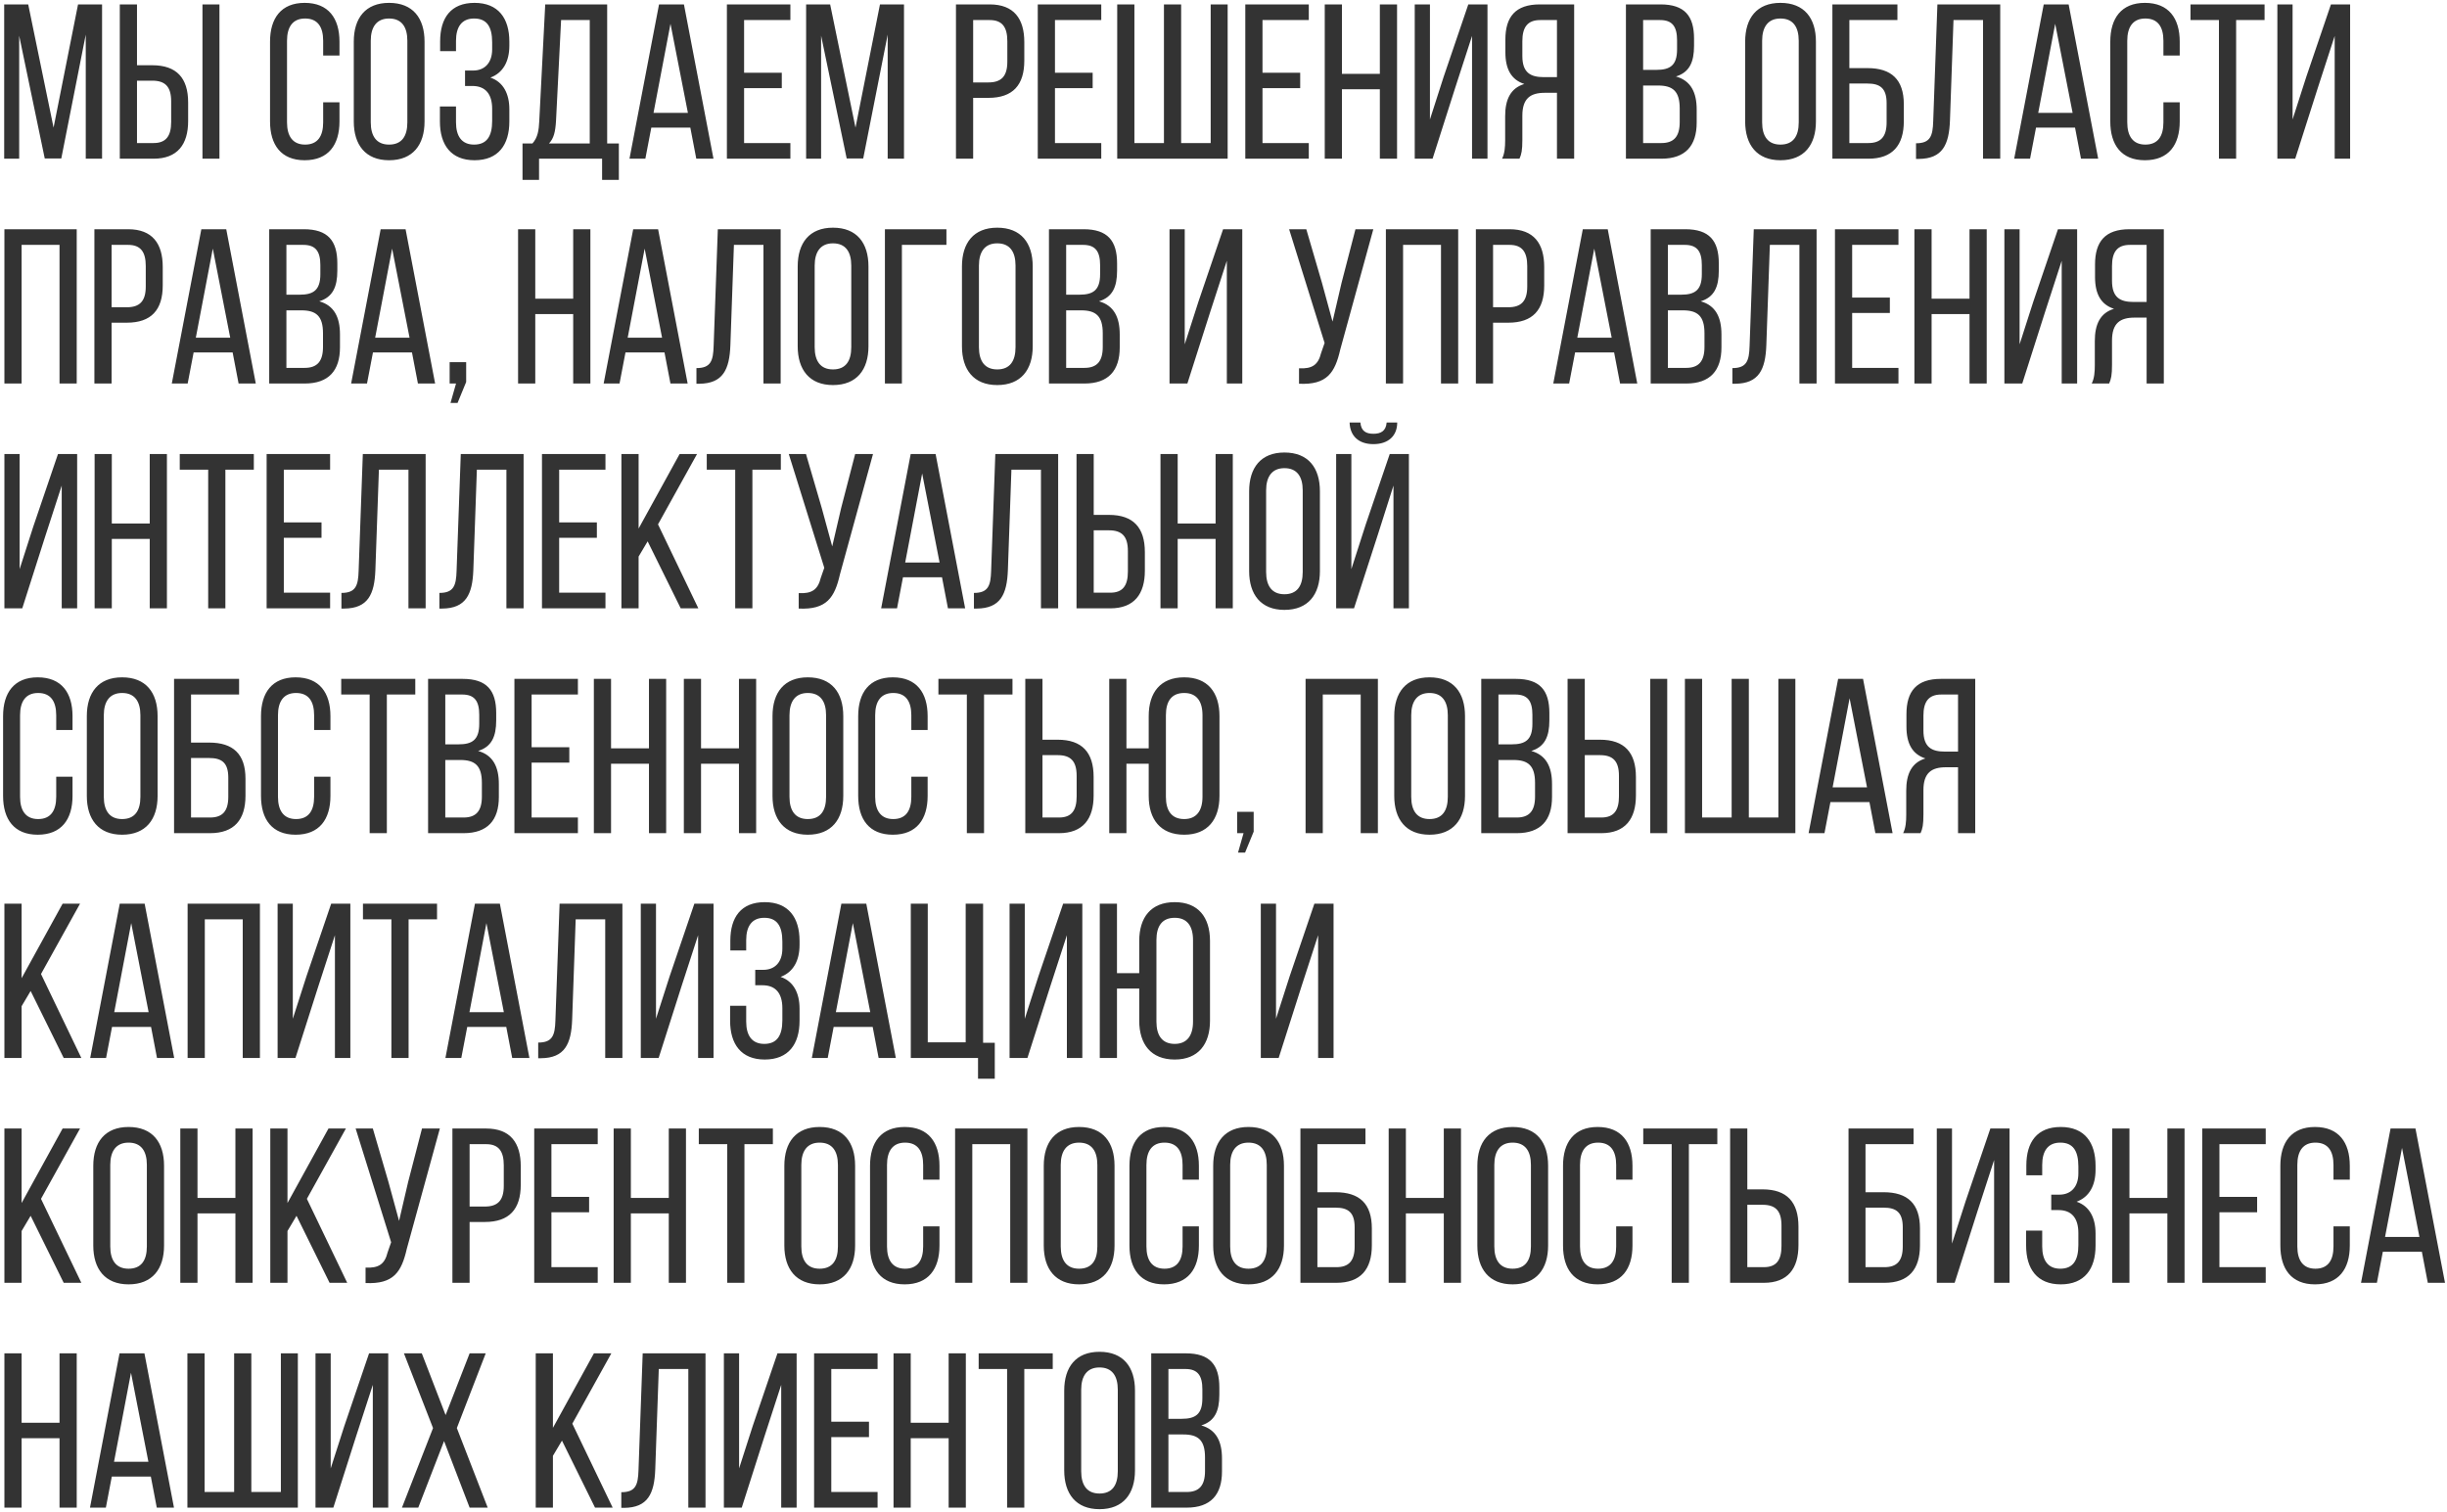 <?xml version="1.0" encoding="UTF-8"?> <svg xmlns="http://www.w3.org/2000/svg" width="555" height="343" viewBox="0 0 555 343" fill="none"> <path d="M19.45 7.85L13.9 35.95H10.15L4.35 8.1V36H0.95V1H6.4L12.15 28.95L17.7 1H23.15V36H19.45V7.85ZM31.072 14.8H34.522C40.072 14.8 42.672 17.7 42.672 23.25V27.45C42.672 32.75 40.272 36 34.822 36H27.172V1H31.072V14.8ZM45.922 1H49.772V36H45.922V1ZM31.072 32.45H34.822C37.672 32.45 38.822 30.85 38.822 27.65V23C38.822 19.6 37.422 18.3 34.522 18.3H31.072V32.45ZM69.097 0.65C74.497 0.65 76.997 4.15 76.997 9.45V12.6H73.297V9.25C73.297 6.1 72.047 4.2 69.197 4.2C66.397 4.2 65.097 6.1 65.097 9.25V27.75C65.097 30.9 66.397 32.8 69.197 32.8C72.047 32.8 73.297 30.9 73.297 27.75V23.2H76.997V27.55C76.997 32.85 74.497 36.35 69.097 36.35C63.747 36.35 61.247 32.85 61.247 27.55V9.45C61.247 4.15 63.747 0.65 69.097 0.65ZM80.241 27.55V9.45C80.241 4.1 82.891 0.65 88.241 0.65C93.641 0.65 96.291 4.1 96.291 9.45V27.55C96.291 32.85 93.641 36.35 88.241 36.35C82.891 36.35 80.241 32.85 80.241 27.55ZM84.091 9.25V27.75C84.091 30.95 85.441 32.8 88.241 32.8C91.091 32.8 92.391 30.95 92.391 27.75V9.25C92.391 6.1 91.091 4.2 88.241 4.2C85.441 4.2 84.091 6.1 84.091 9.25ZM107.625 0.65C113.025 0.65 115.525 4.15 115.525 9.45V10.35C115.525 13.95 114.075 16.55 111.225 17.6C114.175 18.6 115.525 21.3 115.525 24.8V27.55C115.525 32.85 113.025 36.35 107.625 36.35C102.275 36.35 99.775 32.85 99.775 27.55V24.15H103.425V27.75C103.425 30.9 104.725 32.8 107.525 32.8C110.375 32.8 111.625 30.95 111.625 27.45V24.7C111.625 21.3 110.075 19.5 107.125 19.5H105.475V16H107.325C109.925 16 111.625 14.25 111.625 11.2V9.6C111.625 6 110.375 4.2 107.525 4.2C104.725 4.2 103.425 6.1 103.425 9.25V11.6H99.825V9.4C99.825 4.05 102.275 0.65 107.625 0.65ZM140.361 40.8H136.561V36H122.261V40.8H118.511V32.55H120.761C121.961 31.2 122.211 29.6 122.311 27.45L123.661 1H137.711V32.55H140.361V40.8ZM127.261 4.55L126.111 27.4C125.961 29.9 125.611 31.4 124.511 32.55H133.761V4.55H127.261ZM156.573 28.95H147.723L146.373 36H142.773L149.473 1H155.123L161.823 36H157.923L156.573 28.95ZM152.073 5.4L148.223 25.6H156.023L152.073 5.4ZM168.767 16.5H177.317V20H168.767V32.45H179.267V36H164.867V1H179.267V4.55H168.767V16.5ZM201.335 7.85L195.785 35.95H192.035L186.235 8.1V36H182.835V1H188.285L194.035 28.95L199.585 1H205.035V36H201.335V7.85ZM216.82 1H224.47C229.97 1 232.32 4.25 232.32 9.55V13.75C232.32 19.3 229.72 22.2 224.17 22.2H220.72V36H216.82V1ZM220.72 18.7H224.17C227.07 18.7 228.47 17.35 228.47 14V9.35C228.47 6.15 227.32 4.55 224.47 4.55H220.72V18.7ZM239.275 16.5H247.825V20H239.275V32.45H249.775V36H235.375V1H249.775V4.55H239.275V16.5ZM253.393 1H257.293V32.45H263.993V1H267.893V32.45H274.593V1H278.443V36H253.393V1ZM286.345 16.5H294.895V20H286.345V32.45H296.845V36H282.445V1H296.845V4.55H286.345V16.5ZM312.963 20.25H304.363V36H300.463V1H304.363V16.75H312.963V1H316.863V36H312.963V20.25ZM333.873 8.15L330.073 19.85L324.923 36H320.873V1H324.323V27.1L327.423 17.45L333.023 1H337.373V36H333.873V8.15ZM353.132 21.05H350.382C347.132 21.05 345.282 22.3 345.282 26.25V31.75C345.282 34.1 345.082 35 344.632 36H340.682C341.282 34.8 341.382 33.35 341.382 31.8V26.35C341.382 22.6 342.582 20 345.732 19.05C342.782 18.1 341.432 15.7 341.432 11.85V9C341.432 3.8 343.732 1 349.232 1H357.032V36H353.132V21.05ZM353.132 4.55H349.332C346.432 4.55 345.282 6.2 345.282 9.35V12.7C345.282 16.5 347.132 17.5 350.182 17.5H353.132V4.55ZM368.773 1H376.623C382.073 1 384.223 3.6 384.223 8.75V10.4C384.223 14.1 383.173 16.4 380.123 17.35C383.523 18.3 384.823 21 384.823 24.85V27.8C384.823 33.05 382.273 36 376.823 36H368.773V1ZM372.673 15.85H375.673C378.773 15.85 380.373 14.85 380.373 11.2V9.15C380.373 6.05 379.323 4.55 376.523 4.55H372.673V15.85ZM372.673 32.45H376.823C379.673 32.45 380.973 30.95 380.973 27.7V24.6C380.973 20.7 379.423 19.4 376.073 19.4H372.673V32.45ZM395.817 27.55V9.45C395.817 4.1 398.467 0.65 403.817 0.65C409.217 0.65 411.867 4.1 411.867 9.45V27.55C411.867 32.85 409.217 36.35 403.817 36.35C398.467 36.35 395.817 32.85 395.817 27.55ZM399.667 9.25V27.75C399.667 30.95 401.017 32.8 403.817 32.8C406.667 32.8 407.967 30.95 407.967 27.75V9.25C407.967 6.1 406.667 4.2 403.817 4.2C401.017 4.2 399.667 6.1 399.667 9.25ZM419.451 15.45H423.551C429.001 15.45 431.801 18.05 431.801 23.65V27.5C431.801 32.95 429.251 36 423.751 36H415.601V1H430.351V4.55H419.451V15.45ZM419.451 32.45H423.751C426.601 32.45 427.901 31 427.901 27.75V23.4C427.901 20 426.401 18.95 423.551 18.95H419.451V32.45ZM449.769 4.55H443.069L442.269 27.3C442.069 32.85 440.569 36 435.219 36.05H434.569V32.5C437.819 32.5 438.369 30.85 438.469 27.5L439.419 1H453.669V36H449.769V4.55ZM470.636 28.95H461.786L460.436 36H456.836L463.536 1H469.186L475.886 36H471.986L470.636 28.95ZM466.136 5.4L462.286 25.6H470.086L466.136 5.4ZM486.48 0.65C491.88 0.65 494.38 4.15 494.38 9.45V12.6H490.68V9.25C490.68 6.1 489.43 4.2 486.58 4.2C483.78 4.2 482.48 6.1 482.48 9.25V27.75C482.48 30.9 483.78 32.8 486.58 32.8C489.43 32.8 490.68 30.9 490.68 27.75V23.2H494.38V27.55C494.38 32.85 491.88 36.35 486.48 36.35C481.13 36.35 478.63 32.85 478.63 27.55V9.45C478.63 4.15 481.13 0.65 486.48 0.65ZM507.174 36H503.274V4.55H496.824V1H513.624V4.55H507.174V36ZM529.527 8.15L525.727 19.85L520.577 36H516.527V1H519.977V27.1L523.077 17.45L528.677 1H533.027V36H529.527V8.15ZM13.5 55.55H4.9V87H1V52H17.4V87H13.5V55.55ZM21.41 52H29.06C34.56 52 36.91 55.25 36.91 60.55V64.75C36.91 70.3 34.31 73.2 28.76 73.2H25.31V87H21.41V52ZM25.31 69.7H28.76C31.66 69.7 33.06 68.35 33.06 65V60.35C33.06 57.15 31.91 55.55 29.06 55.55H25.31V69.7ZM52.765 79.95H43.915L42.565 87H38.965L45.665 52H51.315L58.015 87H54.115L52.765 79.95ZM48.265 56.4L44.415 76.6H52.215L48.265 56.4ZM61.059 52H68.909C74.359 52 76.509 54.6 76.509 59.75V61.4C76.509 65.1 75.459 67.4 72.409 68.35C75.809 69.3 77.109 72 77.109 75.85V78.8C77.109 84.05 74.559 87 69.109 87H61.059V52ZM64.959 66.85H67.959C71.059 66.85 72.659 65.85 72.659 62.2V60.15C72.659 57.05 71.609 55.55 68.809 55.55H64.959V66.85ZM64.959 83.45H69.109C71.959 83.45 73.259 81.95 73.259 78.7V75.6C73.259 71.7 71.709 70.4 68.359 70.4H64.959V83.45ZM93.439 79.95H84.589L83.239 87H79.639L86.339 52H91.989L98.689 87H94.789L93.439 79.95ZM88.939 56.4L85.089 76.6H92.889L88.939 56.4ZM102.182 91.4L103.432 87H101.982V82.15H105.732V86.65L103.782 91.4H102.182ZM130.004 71.25H121.404V87H117.504V52H121.404V67.75H130.004V52H133.904V87H130.004V71.25ZM150.714 79.95H141.864L140.514 87H136.914L143.614 52H149.264L155.964 87H152.064L150.714 79.95ZM146.214 56.4L142.364 76.6H150.164L146.214 56.4ZM173.158 55.55H166.458L165.658 78.3C165.458 83.85 163.958 87 158.608 87.05H157.958V83.5C161.208 83.5 161.758 81.85 161.858 78.5L162.808 52H177.058V87H173.158V55.55ZM180.925 78.55V60.45C180.925 55.1 183.575 51.65 188.925 51.65C194.325 51.65 196.975 55.1 196.975 60.45V78.55C196.975 83.85 194.325 87.35 188.925 87.35C183.575 87.35 180.925 83.85 180.925 78.55ZM184.775 60.25V78.75C184.775 81.95 186.125 83.8 188.925 83.8C191.775 83.8 193.075 81.95 193.075 78.75V60.25C193.075 57.1 191.775 55.2 188.925 55.2C186.125 55.2 184.775 57.1 184.775 60.25ZM214.658 55.55H204.558V87H200.708V52H214.658V55.55ZM218.18 78.55V60.45C218.18 55.1 220.83 51.65 226.18 51.65C231.58 51.65 234.23 55.1 234.23 60.45V78.55C234.23 83.85 231.58 87.35 226.18 87.35C220.83 87.35 218.18 83.85 218.18 78.55ZM222.03 60.25V78.75C222.03 81.95 223.38 83.8 226.18 83.8C229.03 83.8 230.33 81.95 230.33 78.75V60.25C230.33 57.1 229.03 55.2 226.18 55.2C223.38 55.2 222.03 57.1 222.03 60.25ZM237.914 52H245.764C251.214 52 253.364 54.6 253.364 59.75V61.4C253.364 65.1 252.314 67.4 249.264 68.35C252.664 69.3 253.964 72 253.964 75.85V78.8C253.964 84.05 251.414 87 245.964 87H237.914V52ZM241.814 66.85H244.814C247.914 66.85 249.514 65.85 249.514 62.2V60.15C249.514 57.05 248.464 55.55 245.664 55.55H241.814V66.85ZM241.814 83.45H245.964C248.814 83.45 250.114 81.95 250.114 78.7V75.6C250.114 71.7 248.564 70.4 245.214 70.4H241.814V83.45ZM278.258 59.15L274.458 70.85L269.308 87H265.258V52H268.708V78.1L271.808 68.45L277.408 52H281.758V87H278.258V59.15ZM311.48 52L303.98 79.3C302.78 84.55 300.98 87.35 294.63 87.05V83.55C297.63 83.7 298.98 82.75 299.63 80.1L300.43 77.8L292.38 52H296.28L299.83 64.15L302.23 72.95L304.28 64.15L307.43 52H311.48ZM326.83 55.55H318.23V87H314.33V52H330.73V87H326.83V55.55ZM334.74 52H342.39C347.89 52 350.24 55.25 350.24 60.55V64.75C350.24 70.3 347.64 73.2 342.09 73.2H338.64V87H334.74V52ZM338.64 69.7H342.09C344.99 69.7 346.39 68.35 346.39 65V60.35C346.39 57.15 345.24 55.55 342.39 55.55H338.64V69.7ZM366.095 79.95H357.245L355.895 87H352.295L358.995 52H364.645L371.345 87H367.445L366.095 79.95ZM361.595 56.4L357.745 76.6H365.545L361.595 56.4ZM374.389 52H382.239C387.689 52 389.839 54.6 389.839 59.75V61.4C389.839 65.1 388.789 67.4 385.739 68.35C389.139 69.3 390.439 72 390.439 75.85V78.8C390.439 84.05 387.889 87 382.439 87H374.389V52ZM378.289 66.85H381.289C384.389 66.85 385.989 65.85 385.989 62.2V60.15C385.989 57.05 384.939 55.55 382.139 55.55H378.289V66.85ZM378.289 83.45H382.439C385.289 83.45 386.589 81.95 386.589 78.7V75.6C386.589 71.7 385.039 70.4 381.689 70.4H378.289V83.45ZM408.119 55.55H401.419L400.619 78.3C400.419 83.85 398.919 87 393.569 87.05H392.919V83.5C396.169 83.5 396.719 81.85 396.819 78.5L397.769 52H412.019V87H408.119V55.55ZM420.086 67.5H428.636V71H420.086V83.45H430.586V87H416.186V52H430.586V55.55H420.086V67.5ZM446.703 71.25H438.103V87H434.203V52H438.103V67.75H446.703V52H450.603V87H446.703V71.25ZM467.613 59.15L463.813 70.85L458.663 87H454.613V52H458.063V78.1L461.163 68.45L466.763 52H471.113V87H467.613V59.15ZM486.872 72.05H484.122C480.872 72.05 479.022 73.3 479.022 77.25V82.75C479.022 85.1 478.822 86 478.372 87H474.422C475.022 85.8 475.122 84.35 475.122 82.8V77.35C475.122 73.6 476.322 71 479.472 70.05C476.522 69.1 475.172 66.7 475.172 62.85V60C475.172 54.8 477.472 52 482.972 52H490.772V87H486.872V72.05ZM486.872 55.55H483.072C480.172 55.55 479.022 57.2 479.022 60.35V63.7C479.022 67.5 480.872 68.5 483.922 68.5H486.872V55.55ZM14 110.15L10.2 121.85L5.05 138H1V103H4.45V129.1L7.55 119.45L13.15 103H17.5V138H14V110.15ZM33.959 122.25H25.359V138H21.459V103H25.359V118.75H33.959V103H37.859V138H33.959V122.25ZM51.119 138H47.219V106.55H40.769V103H57.569V106.55H51.119V138ZM64.373 118.5H72.923V122H64.373V134.45H74.873V138H60.473V103H74.873V106.55H64.373V118.5ZM92.64 106.55H85.94L85.14 129.3C84.94 134.85 83.44 138 78.09 138.05H77.44V134.5C80.69 134.5 81.24 132.85 81.34 129.5L82.29 103H96.54V138H92.64V106.55ZM114.857 106.55H108.157L107.357 129.3C107.157 134.85 105.657 138 100.307 138.05H99.657V134.5C102.907 134.5 103.457 132.85 103.557 129.5L104.507 103H118.757V138H114.857V106.55ZM126.824 118.5H135.374V122H126.824V134.45H137.324V138H122.924V103H137.324V106.55H126.824V118.5ZM154.391 138L146.891 122.8L144.841 126.25V138H140.941V103H144.841V119.9L154.141 103H158.091L149.241 118.95L158.391 138H154.391ZM170.65 138H166.75V106.55H160.3V103H177.1V106.55H170.65V138ZM198.004 103L190.504 130.3C189.304 135.55 187.504 138.35 181.154 138.05V134.55C184.154 134.7 185.504 133.75 186.154 131.1L186.954 128.8L178.904 103H182.804L186.354 115.15L188.754 123.95L190.804 115.15L193.954 103H198.004ZM213.654 130.95H204.804L203.454 138H199.854L206.554 103H212.204L218.904 138H215.004L213.654 130.95ZM209.154 107.4L205.304 127.6H213.104L209.154 107.4ZM236.097 106.55H229.397L228.597 129.3C228.397 134.85 226.897 138 221.547 138.05H220.897V134.5C224.147 134.5 224.697 132.85 224.797 129.5L225.747 103H239.997V138H236.097V106.55ZM248.064 116.8H251.514C257.064 116.8 259.664 119.7 259.664 125.25V129.45C259.664 134.75 257.264 138 251.814 138H244.164V103H248.064V116.8ZM248.064 134.45H251.814C254.664 134.45 255.814 132.85 255.814 129.65V125C255.814 121.6 254.414 120.3 251.514 120.3H248.064V134.45ZM275.707 122.25H267.107V138H263.207V103H267.107V118.75H275.707V103H279.607V138H275.707V122.25ZM283.317 129.55V111.45C283.317 106.1 285.967 102.65 291.317 102.65C296.717 102.65 299.367 106.1 299.367 111.45V129.55C299.367 134.85 296.717 138.35 291.317 138.35C285.967 138.35 283.317 134.85 283.317 129.55ZM287.167 111.25V129.75C287.167 132.95 288.517 134.8 291.317 134.8C294.167 134.8 295.467 132.95 295.467 129.75V111.25C295.467 108.1 294.167 106.2 291.317 106.2C288.517 106.2 287.167 108.1 287.167 111.25ZM314.501 95.85H316.901C316.901 98.9 314.851 100.75 311.501 100.75C308.151 100.75 306.201 98.9 306.101 95.85H308.551C308.701 97.8 309.851 98.4 311.501 98.4C313.151 98.4 314.351 97.8 314.501 95.85ZM316.051 110.15L312.551 121.15L307.101 138H303.051V103H306.501V129.1L309.751 119L315.201 103H319.551V138H316.051V110.15ZM8.55 153.65C13.95 153.65 16.45 157.15 16.45 162.45V165.6H12.75V162.25C12.75 159.1 11.5 157.2 8.65 157.2C5.85 157.2 4.55 159.1 4.55 162.25V180.75C4.55 183.9 5.85 185.8 8.65 185.8C11.5 185.8 12.75 183.9 12.75 180.75V176.2H16.45V180.55C16.45 185.85 13.95 189.35 8.55 189.35C3.2 189.35 0.7 185.85 0.7 180.55V162.45C0.7 157.15 3.2 153.65 8.55 153.65ZM19.694 180.55V162.45C19.694 157.1 22.344 153.65 27.694 153.65C33.094 153.65 35.744 157.1 35.744 162.45V180.55C35.744 185.85 33.094 189.35 27.694 189.35C22.344 189.35 19.694 185.85 19.694 180.55ZM23.544 162.25V180.75C23.544 183.95 24.894 185.8 27.694 185.8C30.544 185.8 31.844 183.95 31.844 180.75V162.25C31.844 159.1 30.544 157.2 27.694 157.2C24.894 157.2 23.544 159.1 23.544 162.25ZM43.328 168.45H47.428C52.878 168.45 55.678 171.05 55.678 176.65V180.5C55.678 185.95 53.128 189 47.628 189H39.478V154H54.228V157.55H43.328V168.45ZM43.328 185.45H47.628C50.478 185.45 51.778 184 51.778 180.75V176.4C51.778 173 50.278 171.95 47.428 171.95H43.328V185.45ZM67.046 153.65C72.446 153.65 74.946 157.15 74.946 162.45V165.6H71.246V162.25C71.246 159.1 69.996 157.2 67.146 157.2C64.346 157.2 63.046 159.1 63.046 162.25V180.75C63.046 183.9 64.346 185.8 67.146 185.8C69.996 185.8 71.246 183.9 71.246 180.75V176.2H74.946V180.55C74.946 185.85 72.446 189.35 67.046 189.35C61.696 189.35 59.196 185.85 59.196 180.55V162.45C59.196 157.15 61.696 153.65 67.046 153.65ZM87.74 189H83.84V157.55H77.39V154H94.19V157.55H87.74V189ZM97.094 154H104.944C110.394 154 112.544 156.6 112.544 161.75V163.4C112.544 167.1 111.494 169.4 108.444 170.35C111.844 171.3 113.144 174 113.144 177.85V180.8C113.144 186.05 110.594 189 105.144 189H97.094V154ZM100.994 168.85H103.994C107.094 168.85 108.694 167.85 108.694 164.2V162.15C108.694 159.05 107.644 157.55 104.844 157.55H100.994V168.85ZM100.994 185.45H105.144C107.994 185.45 109.294 183.95 109.294 180.7V177.6C109.294 173.7 107.744 172.4 104.394 172.4H100.994V185.45ZM120.574 169.5H129.124V173H120.574V185.45H131.074V189H116.674V154H131.074V157.55H120.574V169.5ZM147.191 173.25H138.591V189H134.691V154H138.591V169.75H147.191V154H151.091V189H147.191V173.25ZM167.602 173.25H159.002V189H155.102V154H159.002V169.75H167.602V154H171.502V189H167.602V173.25ZM175.212 180.55V162.45C175.212 157.1 177.862 153.65 183.212 153.65C188.612 153.65 191.262 157.1 191.262 162.45V180.55C191.262 185.85 188.612 189.35 183.212 189.35C177.862 189.35 175.212 185.85 175.212 180.55ZM179.062 162.25V180.75C179.062 183.95 180.412 185.8 183.212 185.8C186.062 185.8 187.362 183.95 187.362 180.75V162.25C187.362 159.1 186.062 157.2 183.212 157.2C180.412 157.2 179.062 159.1 179.062 162.25ZM202.495 153.65C207.895 153.65 210.395 157.15 210.395 162.45V165.6H206.695V162.25C206.695 159.1 205.445 157.2 202.595 157.2C199.795 157.2 198.495 159.1 198.495 162.25V180.75C198.495 183.9 199.795 185.8 202.595 185.8C205.445 185.8 206.695 183.9 206.695 180.75V176.2H210.395V180.55C210.395 185.85 207.895 189.35 202.495 189.35C197.145 189.35 194.645 185.85 194.645 180.55V162.45C194.645 157.15 197.145 153.65 202.495 153.65ZM223.189 189H219.289V157.55H212.839V154H229.639V157.55H223.189V189ZM236.443 167.8H239.893C245.443 167.8 248.043 170.7 248.043 176.25V180.45C248.043 185.75 245.643 189 240.193 189H232.543V154H236.443V167.8ZM236.443 185.45H240.193C243.043 185.45 244.193 183.85 244.193 180.65V176C244.193 172.6 242.793 171.3 239.893 171.3H236.443V185.45ZM268.586 153.65C273.936 153.65 276.586 157.1 276.586 162.45V180.55C276.586 185.85 273.936 189.35 268.586 189.35C263.186 189.35 260.536 185.85 260.536 180.55V173.25H255.486V189H251.586V154H255.486V169.75H260.536V162.45C260.536 157.1 263.186 153.65 268.586 153.65ZM268.586 157.2C265.736 157.2 264.436 159.05 264.436 162.25V180.75C264.436 183.9 265.736 185.8 268.586 185.8C271.386 185.8 272.736 183.9 272.736 180.75V162.25C272.736 159.05 271.386 157.2 268.586 157.2ZM280.796 193.4L282.046 189H280.596V184.15H284.346V188.65L282.396 193.4H280.796ZM308.617 157.55H300.017V189H296.117V154H312.517V189H308.617V157.55ZM316.227 180.55V162.45C316.227 157.1 318.877 153.65 324.227 153.65C329.627 153.65 332.277 157.1 332.277 162.45V180.55C332.277 185.85 329.627 189.35 324.227 189.35C318.877 189.35 316.227 185.85 316.227 180.55ZM320.077 162.25V180.75C320.077 183.95 321.427 185.8 324.227 185.8C327.077 185.8 328.377 183.95 328.377 180.75V162.25C328.377 159.1 327.077 157.2 324.227 157.2C321.427 157.2 320.077 159.1 320.077 162.25ZM335.961 154H343.811C349.261 154 351.411 156.6 351.411 161.75V163.4C351.411 167.1 350.361 169.4 347.311 170.35C350.711 171.3 352.011 174 352.011 177.85V180.8C352.011 186.05 349.461 189 344.011 189H335.961V154ZM339.861 168.85H342.861C345.961 168.85 347.561 167.85 347.561 164.2V162.15C347.561 159.05 346.511 157.55 343.711 157.55H339.861V168.85ZM339.861 185.45H344.011C346.861 185.45 348.161 183.95 348.161 180.7V177.6C348.161 173.7 346.611 172.4 343.261 172.4H339.861V185.45ZM359.441 167.8H362.891C368.441 167.8 371.041 170.7 371.041 176.25V180.45C371.041 185.75 368.641 189 363.191 189H355.541V154H359.441V167.8ZM374.291 154H378.141V189H374.291V154ZM359.441 185.45H363.191C366.041 185.45 367.191 183.85 367.191 180.65V176C367.191 172.6 365.791 171.3 362.891 171.3H359.441V185.45ZM382.152 154H386.052V185.45H392.752V154H396.652V185.45H403.352V154H407.202V189H382.152V154ZM424.005 181.95H415.155L413.805 189H410.205L416.905 154H422.555L429.255 189H425.355L424.005 181.95ZM419.505 158.4L415.655 178.6H423.455L419.505 158.4ZM444.099 174.05H441.349C438.099 174.05 436.249 175.3 436.249 179.25V184.75C436.249 187.1 436.049 188 435.599 189H431.649C432.249 187.8 432.349 186.35 432.349 184.8V179.35C432.349 175.6 433.549 173 436.699 172.05C433.749 171.1 432.399 168.7 432.399 164.85V162C432.399 156.8 434.699 154 440.199 154H447.999V189H444.099V174.05ZM444.099 157.55H440.299C437.399 157.55 436.249 159.2 436.249 162.35V165.7C436.249 169.5 438.099 170.5 441.149 170.5H444.099V157.55ZM14.45 240L6.95 224.8L4.9 228.25V240H1V205H4.9V221.9L14.2 205H18.15L9.3 220.95L18.45 240H14.45ZM34.259 232.95H25.409L24.059 240H20.459L27.159 205H32.809L39.509 240H35.609L34.259 232.95ZM29.759 209.4L25.909 229.6H33.709L29.759 209.4ZM55.053 208.55H46.453V240H42.553V205H58.953V240H55.053V208.55ZM75.963 212.15L72.163 223.85L67.013 240H62.963V205H66.413V231.1L69.513 221.45L75.113 205H79.463V240H75.963V212.15ZM92.672 240H88.772V208.55H82.322V205H99.122V208.55H92.672V240ZM114.825 232.95H105.975L104.625 240H101.025L107.725 205H113.375L120.075 240H116.175L114.825 232.95ZM110.325 209.4L106.475 229.6H114.275L110.325 209.4ZM137.269 208.55H130.569L129.769 231.3C129.569 236.85 128.069 240 122.719 240.05H122.069V236.5C125.319 236.5 125.869 234.85 125.969 231.5L126.919 205H141.169V240H137.269V208.55ZM158.336 212.15L154.536 223.85L149.386 240H145.336V205H148.786V231.1L151.886 221.45L157.486 205H161.836V240H158.336V212.15ZM173.445 204.65C178.845 204.65 181.345 208.15 181.345 213.45V214.35C181.345 217.95 179.895 220.55 177.045 221.6C179.995 222.6 181.345 225.3 181.345 228.8V231.55C181.345 236.85 178.845 240.35 173.445 240.35C168.095 240.35 165.595 236.85 165.595 231.55V228.15H169.245V231.75C169.245 234.9 170.545 236.8 173.345 236.8C176.195 236.8 177.445 234.95 177.445 231.45V228.7C177.445 225.3 175.895 223.5 172.945 223.5H171.295V220H173.145C175.745 220 177.445 218.25 177.445 215.2V213.6C177.445 210 176.195 208.2 173.345 208.2C170.545 208.2 169.245 210.1 169.245 213.25V215.6H165.645V213.4C165.645 208.05 168.095 204.65 173.445 204.65ZM197.931 232.95H189.081L187.731 240H184.131L190.831 205H196.481L203.181 240H199.281L197.931 232.95ZM193.431 209.4L189.581 229.6H197.381L193.431 209.4ZM225.625 244.7H221.825V240H206.575V205H210.425V236.45H219.025V205H222.975V236.55H225.625V244.7ZM241.979 212.15L238.179 223.85L233.029 240H228.979V205H232.429V231.1L235.529 221.45L241.129 205H245.479V240H241.979V212.15ZM266.438 204.65C271.788 204.65 274.438 208.1 274.438 213.45V231.55C274.438 236.85 271.788 240.35 266.438 240.35C261.038 240.35 258.388 236.85 258.388 231.55V224.25H253.338V240H249.438V205H253.338V220.75H258.388V213.45C258.388 208.1 261.038 204.65 266.438 204.65ZM266.438 208.2C263.588 208.2 262.288 210.05 262.288 213.25V231.75C262.288 234.9 263.588 236.8 266.438 236.8C269.238 236.8 270.588 234.9 270.588 231.75V213.25C270.588 210.05 269.238 208.2 266.438 208.2ZM298.961 212.15L295.161 223.85L290.011 240H285.961V205H289.411V231.1L292.511 221.45L298.111 205H302.461V240H298.961V212.15ZM14.45 291L6.95 275.8L4.9 279.25V291H1V256H4.9V272.9L14.2 256H18.15L9.3 271.95L18.45 291H14.45ZM21.159 282.55V264.45C21.159 259.1 23.809 255.65 29.159 255.65C34.559 255.65 37.209 259.1 37.209 264.45V282.55C37.209 287.85 34.559 291.35 29.159 291.35C23.809 291.35 21.159 287.85 21.159 282.55ZM25.009 264.25V282.75C25.009 285.95 26.359 287.8 29.159 287.8C32.009 287.8 33.309 285.95 33.309 282.75V264.25C33.309 261.1 32.009 259.2 29.159 259.2C26.359 259.2 25.009 261.1 25.009 264.25ZM53.393 275.25H44.793V291H40.893V256H44.793V271.75H53.393V256H57.293V291H53.393V275.25ZM74.753 291L67.253 275.8L65.203 279.25V291H61.303V256H65.203V272.9L74.503 256H78.453L69.603 271.95L78.753 291H74.753ZM99.762 256L92.262 283.3C91.062 288.55 89.262 291.35 82.912 291.05V287.55C85.912 287.7 87.262 286.75 87.912 284.1L88.712 281.8L80.662 256H84.562L88.112 268.15L90.512 276.95L92.562 268.15L95.712 256H99.762ZM102.611 256H110.261C115.761 256 118.111 259.25 118.111 264.55V268.75C118.111 274.3 115.511 277.2 109.961 277.2H106.511V291H102.611V256ZM106.511 273.7H109.961C112.861 273.7 114.261 272.35 114.261 269V264.35C114.261 261.15 113.111 259.55 110.261 259.55H106.511V273.7ZM125.066 271.5H133.616V275H125.066V287.45H135.566V291H121.166V256H135.566V259.55H125.066V271.5ZM151.684 275.25H143.084V291H139.184V256H143.084V271.75H151.684V256H155.584V291H151.684V275.25ZM168.844 291H164.944V259.55H158.494V256H175.294V259.55H168.844V291ZM177.897 282.55V264.45C177.897 259.1 180.547 255.65 185.897 255.65C191.297 255.65 193.947 259.1 193.947 264.45V282.55C193.947 287.85 191.297 291.35 185.897 291.35C180.547 291.35 177.897 287.85 177.897 282.55ZM181.747 264.25V282.75C181.747 285.95 183.097 287.8 185.897 287.8C188.747 287.8 190.047 285.95 190.047 282.75V264.25C190.047 261.1 188.747 259.2 185.897 259.2C183.097 259.2 181.747 261.1 181.747 264.25ZM205.181 255.65C210.581 255.65 213.081 259.15 213.081 264.45V267.6H209.381V264.25C209.381 261.1 208.131 259.2 205.281 259.2C202.481 259.2 201.181 261.1 201.181 264.25V282.75C201.181 285.9 202.481 287.8 205.281 287.8C208.131 287.8 209.381 285.9 209.381 282.75V278.2H213.081V282.55C213.081 287.85 210.581 291.35 205.181 291.35C199.831 291.35 197.331 287.85 197.331 282.55V264.45C197.331 259.15 199.831 255.65 205.181 255.65ZM229.125 259.55H220.525V291H216.625V256H233.025V291H229.125V259.55ZM236.735 282.55V264.45C236.735 259.1 239.385 255.65 244.735 255.65C250.135 255.65 252.785 259.1 252.785 264.45V282.55C252.785 287.85 250.135 291.35 244.735 291.35C239.385 291.35 236.735 287.85 236.735 282.55ZM240.585 264.25V282.75C240.585 285.95 241.935 287.8 244.735 287.8C247.585 287.8 248.885 285.95 248.885 282.75V264.25C248.885 261.1 247.585 259.2 244.735 259.2C241.935 259.2 240.585 261.1 240.585 264.25ZM264.019 255.65C269.419 255.65 271.919 259.15 271.919 264.45V267.6H268.219V264.25C268.219 261.1 266.969 259.2 264.119 259.2C261.319 259.2 260.019 261.1 260.019 264.25V282.75C260.019 285.9 261.319 287.8 264.119 287.8C266.969 287.8 268.219 285.9 268.219 282.75V278.2H271.919V282.55C271.919 287.85 269.419 291.35 264.019 291.35C258.669 291.35 256.169 287.85 256.169 282.55V264.45C256.169 259.15 258.669 255.65 264.019 255.65ZM275.163 282.55V264.45C275.163 259.1 277.813 255.65 283.163 255.65C288.563 255.65 291.213 259.1 291.213 264.45V282.55C291.213 287.85 288.563 291.35 283.163 291.35C277.813 291.35 275.163 287.85 275.163 282.55ZM279.013 264.25V282.75C279.013 285.95 280.363 287.8 283.163 287.8C286.013 287.8 287.313 285.95 287.313 282.75V264.25C287.313 261.1 286.013 259.2 283.163 259.2C280.363 259.2 279.013 261.1 279.013 264.25ZM298.796 270.45H302.896C308.346 270.45 311.146 273.05 311.146 278.65V282.5C311.146 287.95 308.596 291 303.096 291H294.946V256H309.696V259.55H298.796V270.45ZM298.796 287.45H303.096C305.946 287.45 307.246 286 307.246 282.75V278.4C307.246 275 305.746 273.95 302.896 273.95H298.796V287.45ZM327.465 275.25H318.865V291H314.965V256H318.865V271.75H327.465V256H331.365V291H327.465V275.25ZM335.075 282.55V264.45C335.075 259.1 337.725 255.65 343.075 255.65C348.475 255.65 351.125 259.1 351.125 264.45V282.55C351.125 287.85 348.475 291.35 343.075 291.35C337.725 291.35 335.075 287.85 335.075 282.55ZM338.925 264.25V282.75C338.925 285.95 340.275 287.8 343.075 287.8C345.925 287.8 347.225 285.95 347.225 282.75V264.25C347.225 261.1 345.925 259.2 343.075 259.2C340.275 259.2 338.925 261.1 338.925 264.25ZM362.359 255.65C367.759 255.65 370.259 259.15 370.259 264.45V267.6H366.559V264.25C366.559 261.1 365.309 259.2 362.459 259.2C359.659 259.2 358.359 261.1 358.359 264.25V282.75C358.359 285.9 359.659 287.8 362.459 287.8C365.309 287.8 366.559 285.9 366.559 282.75V278.2H370.259V282.55C370.259 287.85 367.759 291.35 362.359 291.35C357.009 291.35 354.509 287.85 354.509 282.55V264.45C354.509 259.15 357.009 255.65 362.359 255.65ZM383.053 291H379.153V259.55H372.703V256H389.503V259.55H383.053V291ZM396.306 269.8H399.756C405.306 269.8 407.906 272.7 407.906 278.25V282.45C407.906 287.75 405.506 291 400.056 291H392.406V256H396.306V269.8ZM396.306 287.45H400.056C402.906 287.45 404.056 285.85 404.056 282.65V278C404.056 274.6 402.656 273.3 399.756 273.3H396.306V287.45ZM423.113 270.45H427.213C432.663 270.45 435.463 273.05 435.463 278.65V282.5C435.463 287.95 432.913 291 427.413 291H419.263V256H434.013V259.55H423.113V270.45ZM423.113 287.45H427.413C430.263 287.45 431.563 286 431.563 282.75V278.4C431.563 275 430.063 273.95 427.213 273.95H423.113V287.45ZM452.281 263.15L448.481 274.85L443.331 291H439.281V256H442.731V282.1L445.831 272.45L451.431 256H455.781V291H452.281V263.15ZM467.39 255.65C472.79 255.65 475.29 259.15 475.29 264.45V265.35C475.29 268.95 473.84 271.55 470.99 272.6C473.94 273.6 475.29 276.3 475.29 279.8V282.55C475.29 287.85 472.79 291.35 467.39 291.35C462.04 291.35 459.54 287.85 459.54 282.55V279.15H463.19V282.75C463.19 285.9 464.49 287.8 467.29 287.8C470.14 287.8 471.39 285.95 471.39 282.45V279.7C471.39 276.3 469.84 274.5 466.89 274.5H465.24V271H467.09C469.69 271 471.39 269.25 471.39 266.2V264.6C471.39 261 470.14 259.2 467.29 259.2C464.49 259.2 463.19 261.1 463.19 264.25V266.6H459.59V264.4C459.59 259.05 462.04 255.65 467.39 255.65ZM491.576 275.25H482.976V291H479.076V256H482.976V271.75H491.576V256H495.476V291H491.576V275.25ZM503.386 271.5H511.936V275H503.386V287.45H513.886V291H499.486V256H513.886V259.55H503.386V271.5ZM525.054 255.65C530.454 255.65 532.954 259.15 532.954 264.45V267.6H529.254V264.25C529.254 261.1 528.004 259.2 525.154 259.2C522.354 259.2 521.054 261.1 521.054 264.25V282.75C521.054 285.9 522.354 287.8 525.154 287.8C528.004 287.8 529.254 285.9 529.254 282.75V278.2H532.954V282.55C532.954 287.85 530.454 291.35 525.054 291.35C519.704 291.35 517.204 287.85 517.204 282.55V264.45C517.204 259.15 519.704 255.65 525.054 255.65ZM549.298 283.95H540.448L539.098 291H535.498L542.198 256H547.848L554.548 291H550.648L549.298 283.95ZM544.798 260.4L540.948 280.6H548.748L544.798 260.4ZM13.5 326.25H4.9V342H1V307H4.9V322.75H13.5V307H17.4V342H13.5V326.25ZM34.21 334.95H25.36L24.01 342H20.41L27.11 307H32.76L39.46 342H35.56L34.21 334.95ZM29.71 311.4L25.86 331.6H33.66L29.71 311.4ZM42.504 307H46.404V338.45H53.104V307H57.004V338.45H63.704V307H67.554V342H42.504V307ZM84.557 314.15L80.757 325.85L75.607 342H71.557V307H75.007V333.1L78.107 323.45L83.707 307H88.057V342H84.557V314.15ZM106.516 342L100.716 326.9L94.866 342H91.166L98.216 323.95L91.616 307H95.666L101.066 321L106.516 307H110.166L103.616 323.95L110.616 342H106.516ZM134.958 342L127.458 326.8L125.408 330.25V342H121.508V307H125.408V323.9L134.708 307H138.658L129.808 322.95L138.958 342H134.958ZM156.117 310.55H149.417L148.617 333.3C148.417 338.85 146.917 342 141.567 342.05H140.917V338.5C144.167 338.5 144.717 336.85 144.817 333.5L145.767 307H160.017V342H156.117V310.55ZM177.184 314.15L173.384 325.85L168.234 342H164.184V307H167.634V333.1L170.734 323.45L176.334 307H180.684V342H177.184V314.15ZM188.543 322.5H197.093V326H188.543V338.45H199.043V342H184.643V307H199.043V310.55H188.543V322.5ZM215.16 326.25H206.56V342H202.66V307H206.56V322.75H215.16V307H219.06V342H215.16V326.25ZM232.32 342H228.42V310.55H221.97V307H238.77V310.55H232.32V342ZM241.374 333.55V315.45C241.374 310.1 244.024 306.65 249.374 306.65C254.774 306.65 257.424 310.1 257.424 315.45V333.55C257.424 338.85 254.774 342.35 249.374 342.35C244.024 342.35 241.374 338.85 241.374 333.55ZM245.224 315.25V333.75C245.224 336.95 246.574 338.8 249.374 338.8C252.224 338.8 253.524 336.95 253.524 333.75V315.25C253.524 312.1 252.224 310.2 249.374 310.2C246.574 310.2 245.224 312.1 245.224 315.25ZM261.107 307H268.957C274.407 307 276.557 309.6 276.557 314.75V316.4C276.557 320.1 275.507 322.4 272.457 323.35C275.857 324.3 277.157 327 277.157 330.85V333.8C277.157 339.05 274.607 342 269.157 342H261.107V307ZM265.007 321.85H268.007C271.107 321.85 272.707 320.85 272.707 317.2V315.15C272.707 312.05 271.657 310.55 268.857 310.55H265.007V321.85ZM265.007 338.45H269.157C272.007 338.45 273.307 336.95 273.307 333.7V330.6C273.307 326.7 271.757 325.4 268.407 325.4H265.007V338.45Z" fill="#333333"></path> </svg> 